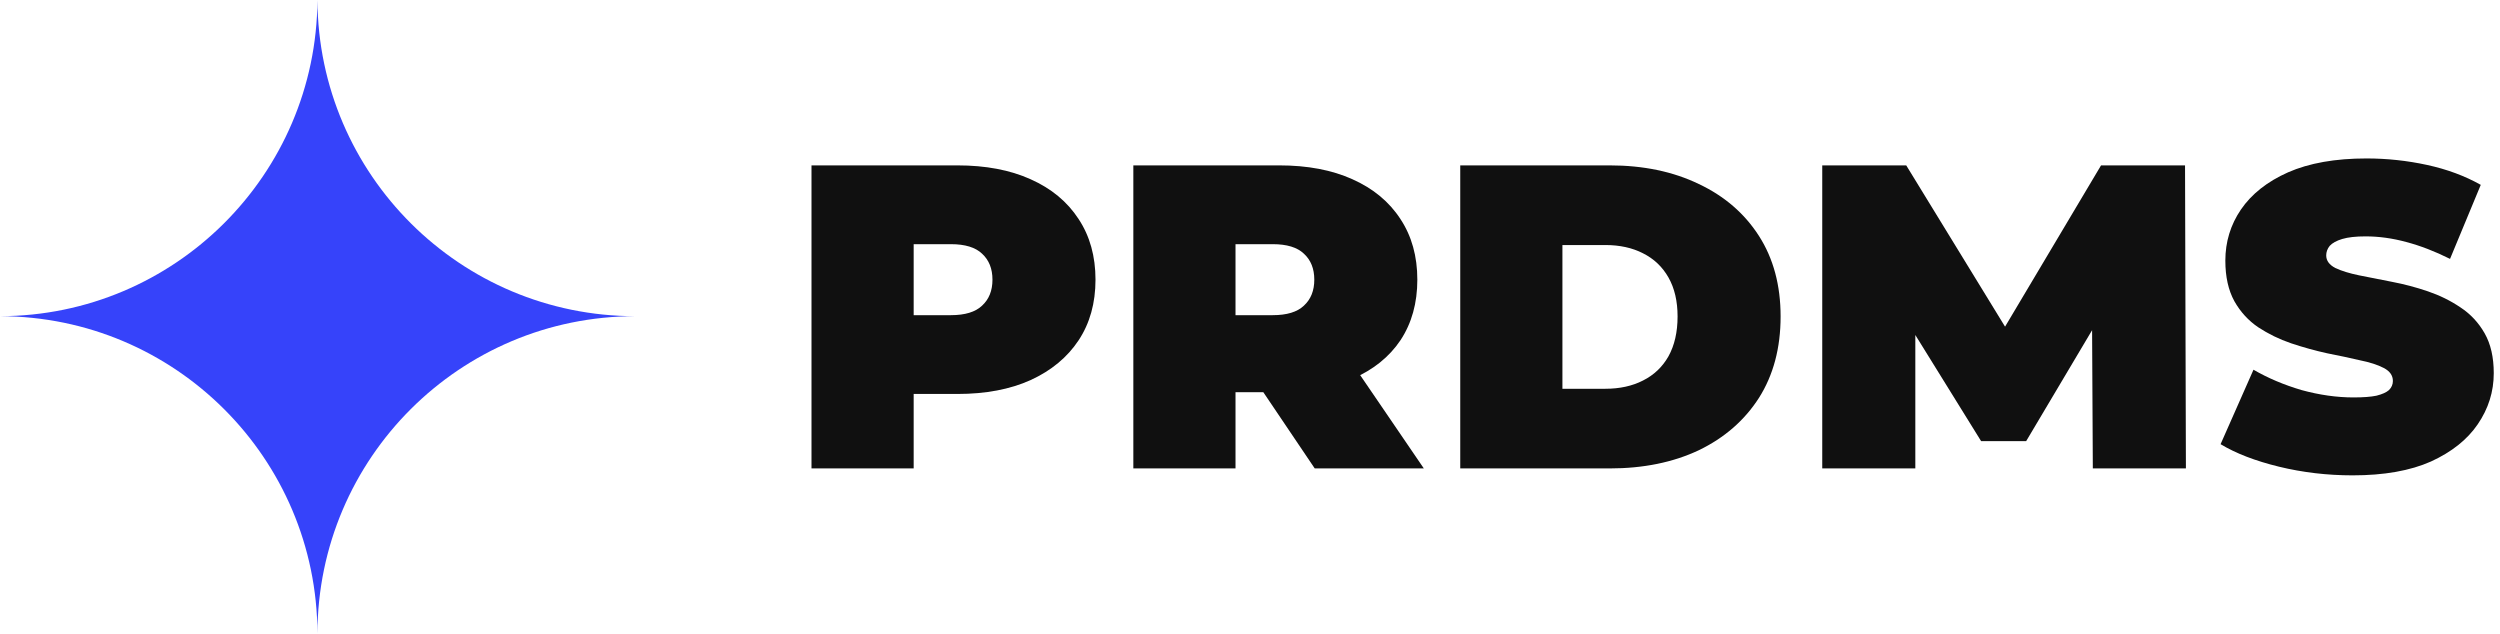 <?xml version="1.0" encoding="UTF-8"?> <svg xmlns="http://www.w3.org/2000/svg" width="284" height="72" viewBox="0 0 284 72" fill="none"><path fill-rule="evenodd" clip-rule="evenodd" d="M36.06 0C35.95 19.835 19.853 35.885 0 35.919C19.895 35.955 36.017 52.072 36.06 71.965C36.103 52.05 52.261 35.919 72.186 35.919H72.186V35.919H72.186C52.303 35.919 36.172 19.857 36.06 0Z" fill="#3643FA"></path><path d="M92.186 53.213V18.787H108.76C111.973 18.787 114.744 19.311 117.072 20.361C119.432 21.41 121.252 22.918 122.531 24.885C123.809 26.82 124.449 29.115 124.449 31.771C124.449 34.426 123.809 36.721 122.531 38.656C121.252 40.59 119.432 42.098 117.072 43.18C114.744 44.23 111.973 44.754 108.76 44.754H98.629L103.793 39.787V53.213H92.186ZM103.793 41.066L98.629 35.803H108.023C109.629 35.803 110.809 35.443 111.564 34.721C112.35 34 112.744 33.017 112.744 31.771C112.744 30.525 112.35 29.541 111.564 28.82C110.809 28.098 109.629 27.738 108.023 27.738H98.629L103.793 22.476V41.066Z" fill="#101010"></path><path d="M128.747 53.213V18.787H145.321C148.534 18.787 151.304 19.311 153.632 20.361C155.993 21.41 157.813 22.918 159.091 24.885C160.37 26.82 161.009 29.115 161.009 31.771C161.009 34.426 160.37 36.721 159.091 38.656C157.813 40.557 155.993 42.017 153.632 43.033C151.304 44.049 148.534 44.557 145.321 44.557H135.19L140.354 39.787V53.213H128.747ZM149.354 53.213L140.895 40.672H153.19L161.747 53.213H149.354ZM140.354 41.066L135.19 35.803H144.583C146.19 35.803 147.37 35.443 148.124 34.721C148.911 34 149.304 33.017 149.304 31.771C149.304 30.525 148.911 29.541 148.124 28.82C147.37 28.098 146.19 27.738 144.583 27.738H135.19L140.354 22.476V41.066Z" fill="#101010"></path><path d="M165.884 53.213V18.787H182.851C186.687 18.787 190.064 19.492 192.982 20.902C195.9 22.279 198.179 24.246 199.818 26.803C201.458 29.361 202.277 32.41 202.277 35.951C202.277 39.525 201.458 42.607 199.818 45.197C198.179 47.754 195.9 49.738 192.982 51.148C190.064 52.525 186.687 53.213 182.851 53.213H165.884ZM177.491 44.164H182.359C183.999 44.164 185.425 43.852 186.638 43.23C187.884 42.607 188.851 41.689 189.54 40.475C190.228 39.23 190.573 37.721 190.573 35.951C190.573 34.213 190.228 32.738 189.54 31.525C188.851 30.311 187.884 29.393 186.638 28.771C185.425 28.148 183.999 27.836 182.359 27.836H177.491V44.164Z" fill="#101010"></path><path d="M207.007 53.213V18.787H216.548L230.319 41.262H225.302L238.679 18.787H248.22L248.319 53.213H237.745L237.647 34.721H239.319L230.171 50.115H225.056L215.515 34.721H217.581V53.213H207.007Z" fill="#101010"></path><path d="M267.258 54C264.373 54 261.586 53.672 258.897 53.017C256.209 52.361 253.996 51.508 252.258 50.459L255.996 42C257.635 42.951 259.455 43.721 261.455 44.312C263.488 44.869 265.455 45.148 267.356 45.148C268.471 45.148 269.34 45.082 269.963 44.951C270.619 44.787 271.094 44.574 271.389 44.312C271.684 44.017 271.832 43.672 271.832 43.279C271.832 42.656 271.488 42.164 270.799 41.803C270.111 41.443 269.193 41.148 268.045 40.918C266.93 40.656 265.701 40.394 264.356 40.131C263.012 39.836 261.652 39.459 260.275 39C258.93 38.541 257.684 37.934 256.537 37.18C255.422 36.426 254.52 35.443 253.832 34.23C253.143 32.984 252.799 31.443 252.799 29.607C252.799 27.476 253.389 25.541 254.57 23.803C255.783 22.033 257.57 20.623 259.93 19.574C262.324 18.525 265.291 18 268.832 18C271.16 18 273.455 18.246 275.717 18.738C277.979 19.23 280.012 19.984 281.815 21L278.324 29.41C276.619 28.557 274.963 27.918 273.356 27.492C271.783 27.066 270.242 26.852 268.734 26.852C267.619 26.852 266.734 26.951 266.078 27.148C265.422 27.344 264.947 27.607 264.652 27.934C264.389 28.262 264.258 28.623 264.258 29.017C264.258 29.607 264.602 30.082 265.291 30.443C265.979 30.771 266.881 31.049 267.996 31.279C269.143 31.508 270.389 31.754 271.734 32.017C273.111 32.279 274.471 32.639 275.816 33.098C277.16 33.557 278.389 34.164 279.504 34.918C280.652 35.672 281.57 36.656 282.258 37.869C282.947 39.082 283.291 40.59 283.291 42.394C283.291 44.492 282.684 46.426 281.471 48.197C280.291 49.934 278.52 51.344 276.16 52.426C273.799 53.475 270.832 54 267.258 54Z" fill="#101010"></path></svg> 